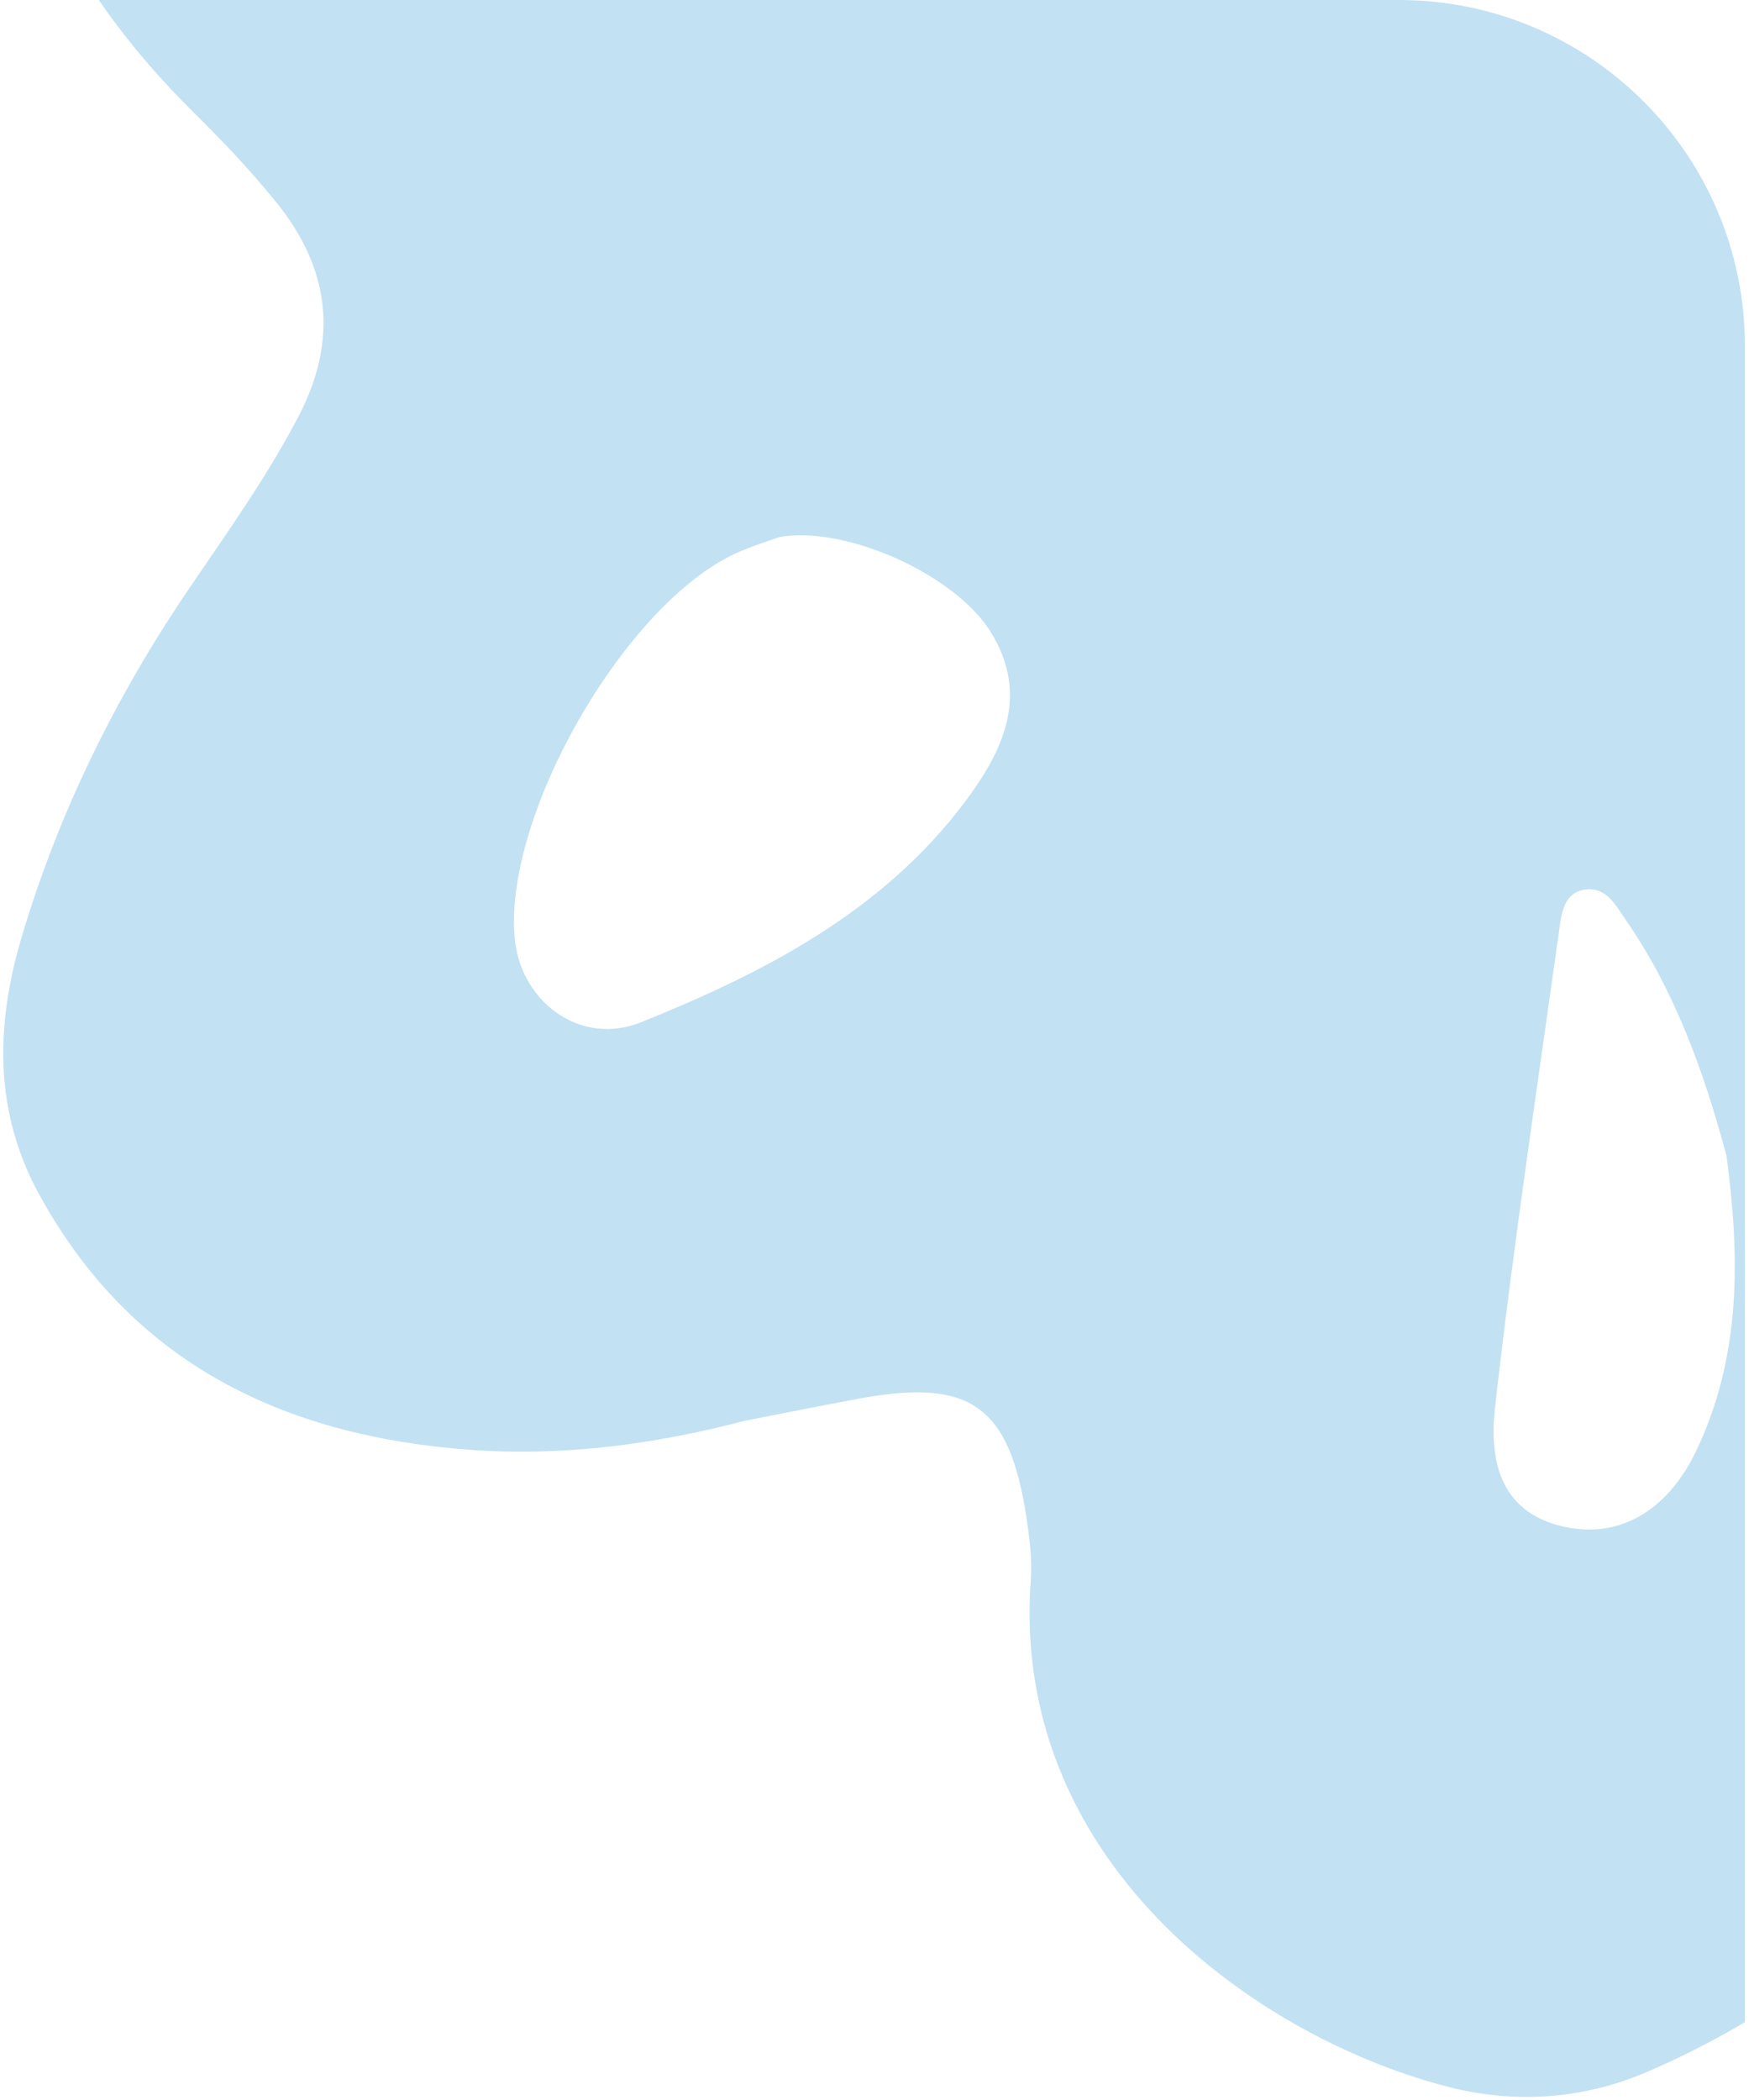<?xml version="1.0" encoding="UTF-8"?> <svg xmlns="http://www.w3.org/2000/svg" width="76" height="91" viewBox="0 0 76 91" fill="none"><path d="M60.605 0C68.89 0 75.606 6.716 75.606 15V87.615C74.223 88.434 72.788 89.163 71.314 89.792C68.492 90.994 65.501 91.153 62.602 90.38C54.244 88.165 43.778 80.569 44.662 68.439C44.729 67.529 44.603 66.595 44.466 65.686C43.73 60.912 42.027 59.716 37.264 60.591C35.625 60.892 33.997 61.225 32.226 61.569L32.221 61.57C28.393 62.574 24.358 63.122 20.274 62.81C12.246 62.2 5.663 59.042 1.666 51.694C-0.254 48.16 -0.189 44.42 0.92 40.664C2.528 35.226 5.006 30.194 8.195 25.498C9.854 23.056 11.571 20.658 12.943 18.023C14.689 14.662 14.27 11.603 11.962 8.753C10.86 7.394 9.649 6.112 8.403 4.883C6.794 3.293 5.421 1.665 4.282 0H60.605ZM68.74 38.538C67.802 38.63 67.669 39.49 67.574 40.196C66.605 47.117 65.563 54.035 64.779 60.976C64.534 63.177 64.921 65.521 67.776 66.15C70.175 66.676 72.253 65.46 73.496 62.862C75.446 58.779 75.396 54.498 74.81 50.084C73.844 46.483 72.589 42.943 70.405 39.799C69.996 39.207 69.605 38.449 68.74 38.538ZM42.919 27.369C41.386 24.899 36.647 22.753 33.755 23.27L33.761 23.274C33.296 23.444 32.584 23.655 31.914 23.96C27.03 26.167 21.709 35.524 22.319 40.79C22.63 43.436 25.168 45.344 27.786 44.288C33.106 42.143 38.22 39.52 41.798 34.759C43.483 32.514 44.623 30.111 42.919 27.369Z" fill="#C2E1F3"></path></svg> 